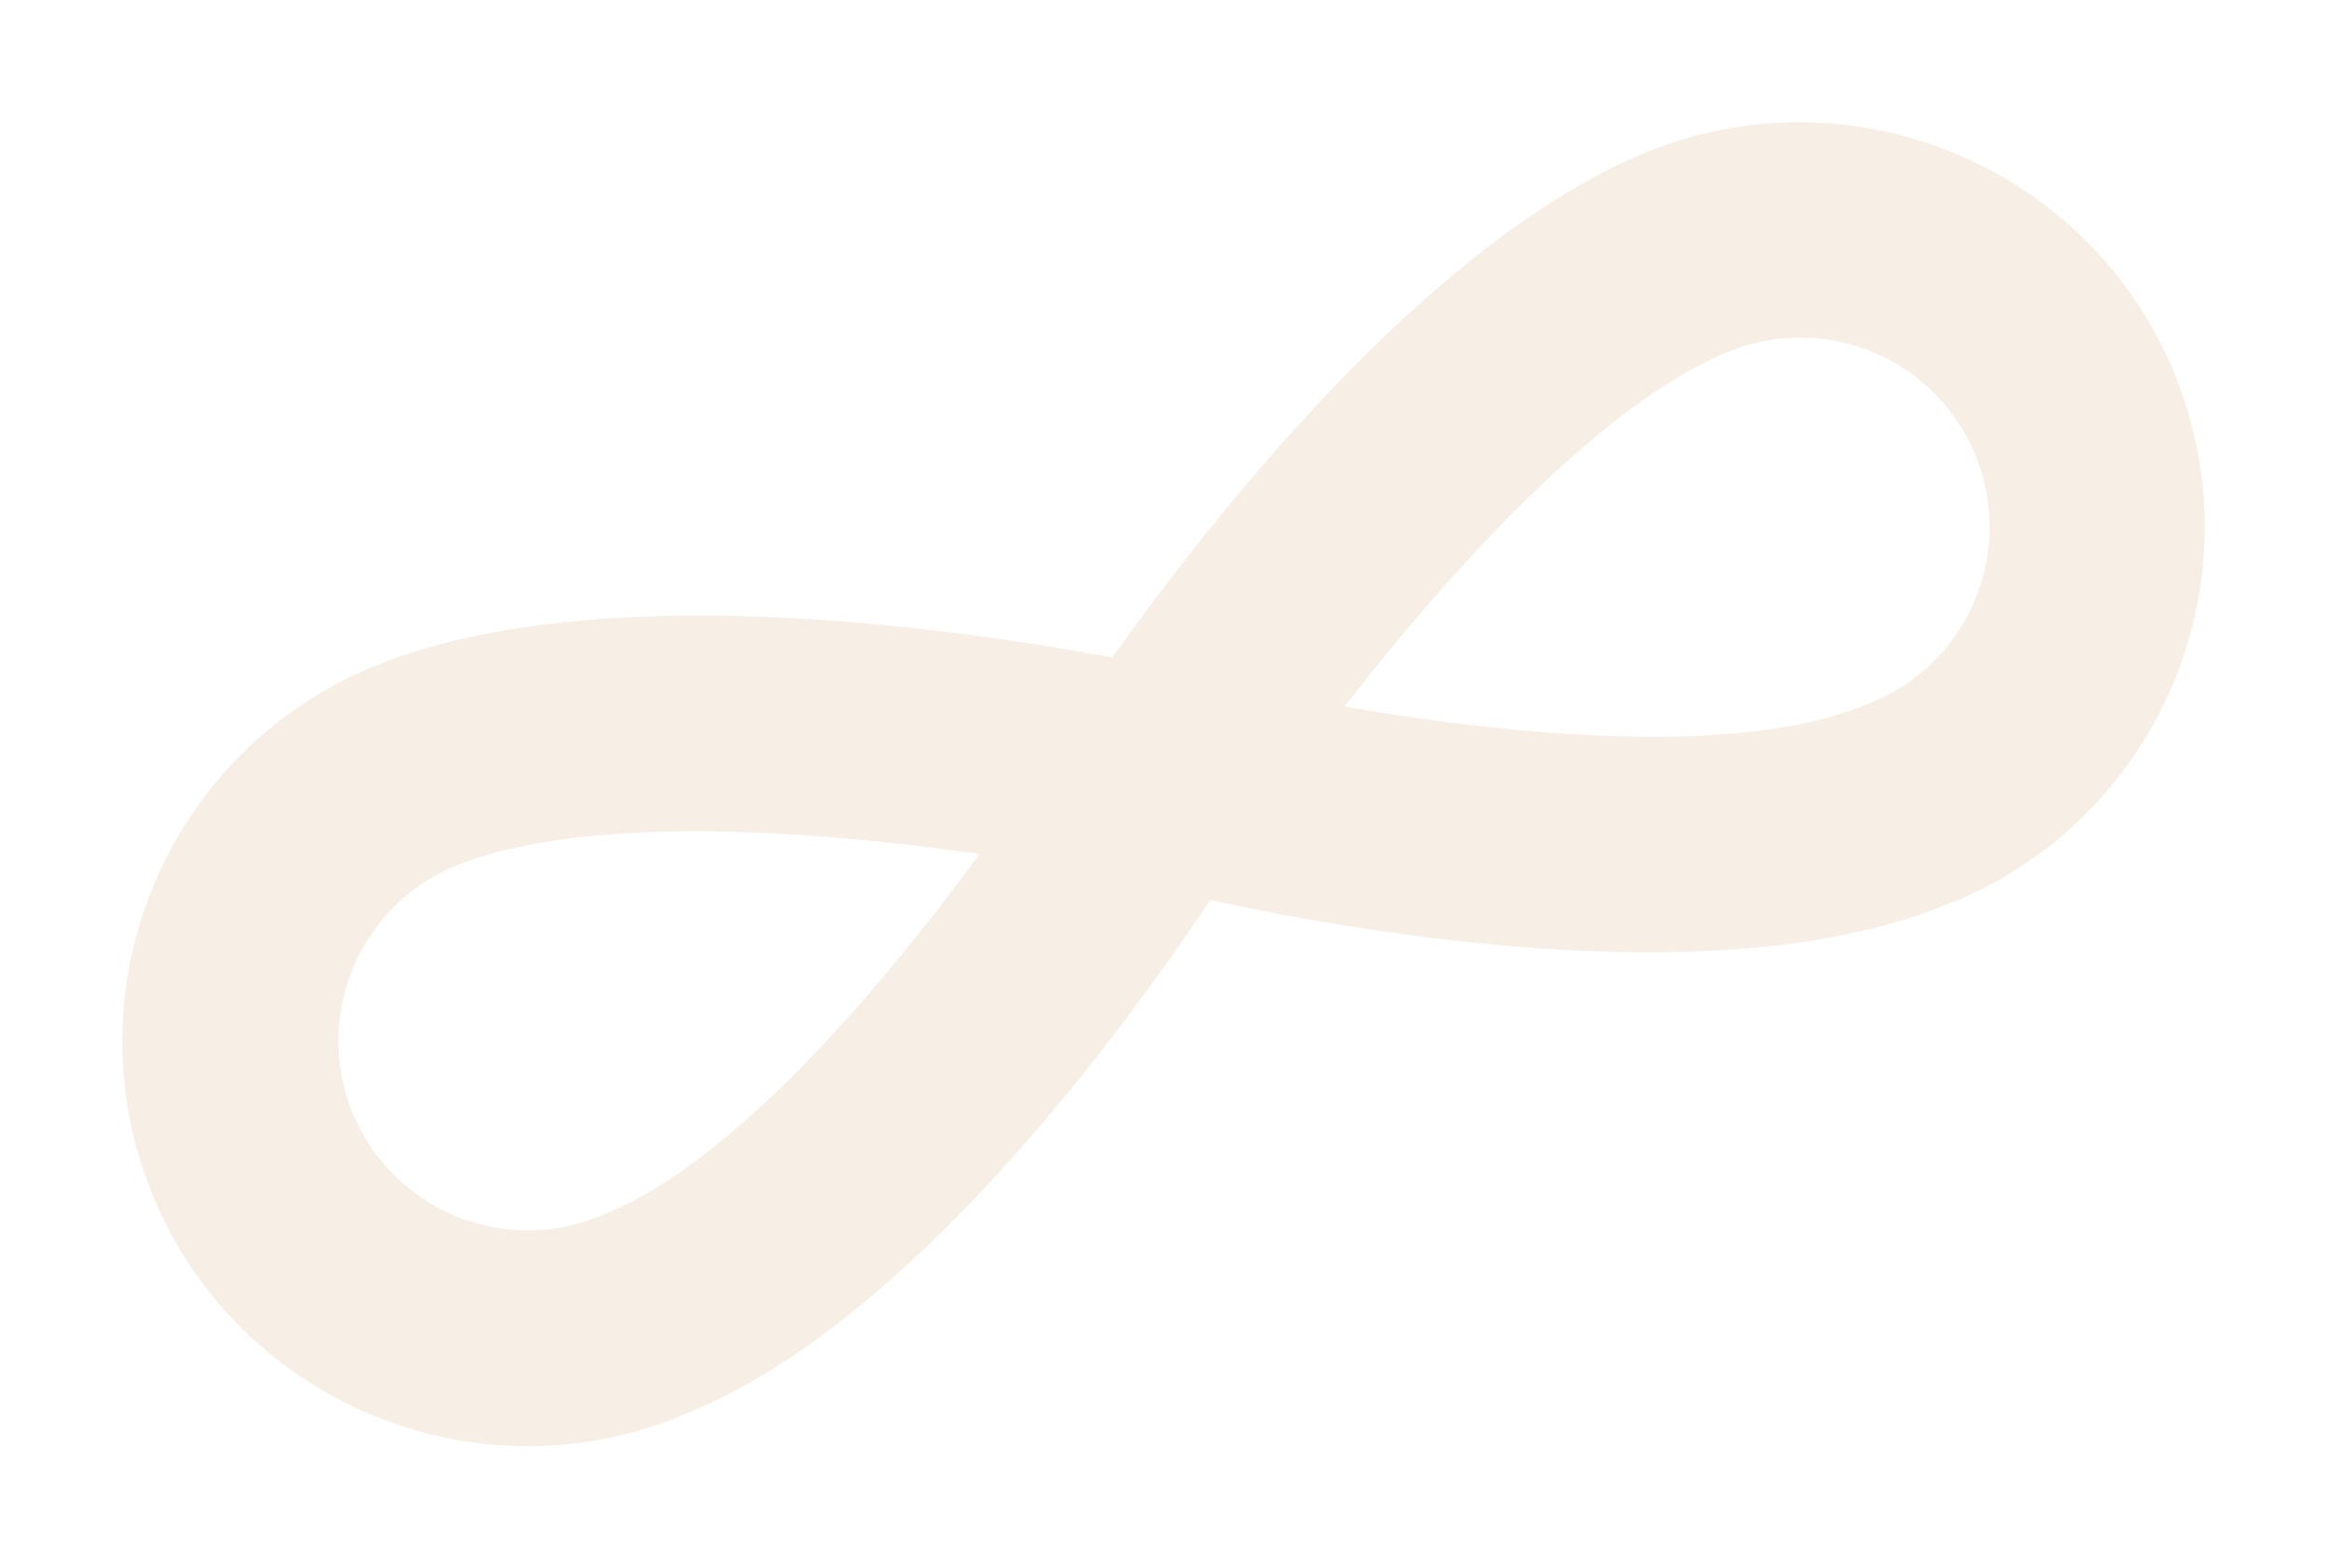<svg xmlns="http://www.w3.org/2000/svg" width="1159.434" height="781.661" viewBox="0 0 1159.434 781.661">
  <g id="그룹_397" data-name="그룹 397" transform="translate(-1199.074 -595.339)" opacity="0.3">
    <path id="패스_28" data-name="패스 28" d="M427.632,38.008V145.481a94.375,94.375,0,1,1,0,188.749v.123c-1.366-.107-2.747-.2-4.144-.2h-.169C333.035,334.154,184,241.92,117.8,193.148c-.844-.614-1.688-1.212-2.563-1.765A53.733,53.733,0,0,0,47.663,274.24a55.328,55.328,0,0,0,7.244,6.062c38.75,28.453,227.239,161.325,368.429,161.309h.2c1.381,0,2.732-.107,4.1-.2v.292c111.294,0,201.855-90.546,201.855-201.84,0-111.31-90.561-201.855-201.855-201.855" transform="translate(1609.393 795.909) rotate(-22)" fill="#e3c9a7"/>
    <path id="패스_29" data-name="패스 29" d="M85.922,155.2a53.5,53.5,0,0,1-23.557-5.448,55.487,55.487,0,0,1-14.7-10.451,53.723,53.723,0,0,1,0-76,55.933,55.933,0,0,1,13.075-9.638,53.776,53.776,0,0,1,78.928,47.467v.338A53.756,53.756,0,0,1,85.922,155.2" transform="translate(1659.948 921.039) rotate(-22)" fill="#e3c9a7"/>
    <path id="패스_30" data-name="패스 30" d="M581.825,198.244a54.531,54.531,0,0,0-8.349-6.8c-38.628-26.5-231-153.436-371.467-153.436h-.154C90.546,38.009,0,128.555,0,239.864,0,351.159,90.546,441.7,201.855,441.7V334.231a94.375,94.375,0,0,1-.107-188.749h.107a.62.62,0,0,0,.169,0c90.868,0,243.215,88.213,311.093,134.882.353.23.706.476,1.059.706a53.743,53.743,0,0,0,67.648-82.826" transform="translate(1184.836 967.459) rotate(-22)" fill="#e3c9a7"/>
    <path id="패스_31" data-name="패스 31" d="M85.661,155.136A53.846,53.846,0,1,1,110.983,53.694a55.666,55.666,0,0,1,12.937,9.546,53.751,53.751,0,0,1,0,76,55.792,55.792,0,0,1-14.7,10.466,53.909,53.909,0,0,1-23.557,5.433M85.17,101.99,47.924,139.236Zm.077-1.427L62.1,53.111Z" transform="translate(1659.967 921.083) rotate(-22)" fill="#e3c9a7"/>
    <path id="패스_32" data-name="패스 32" d="M743.234,38.009h-.2c-140.208,0-332.149,126.472-371.252,153.283a51.945,51.945,0,0,0-4.8,3.576C299.653,244.054,153.061,334.139,63.82,334.139h-.169A53.737,53.737,0,0,0,63.6,441.612h.2C204.994,441.6,393.5,308.74,432.233,280.288c.583-.4,1.12-.859,1.688-1.289,68.815-46.992,219.105-133.516,309.1-133.516h.169a53.737,53.737,0,0,0,.046-107.473" transform="translate(1316.822 914.133) rotate(-22)" fill="#e3c9a7"/>
  </g>
</svg>

